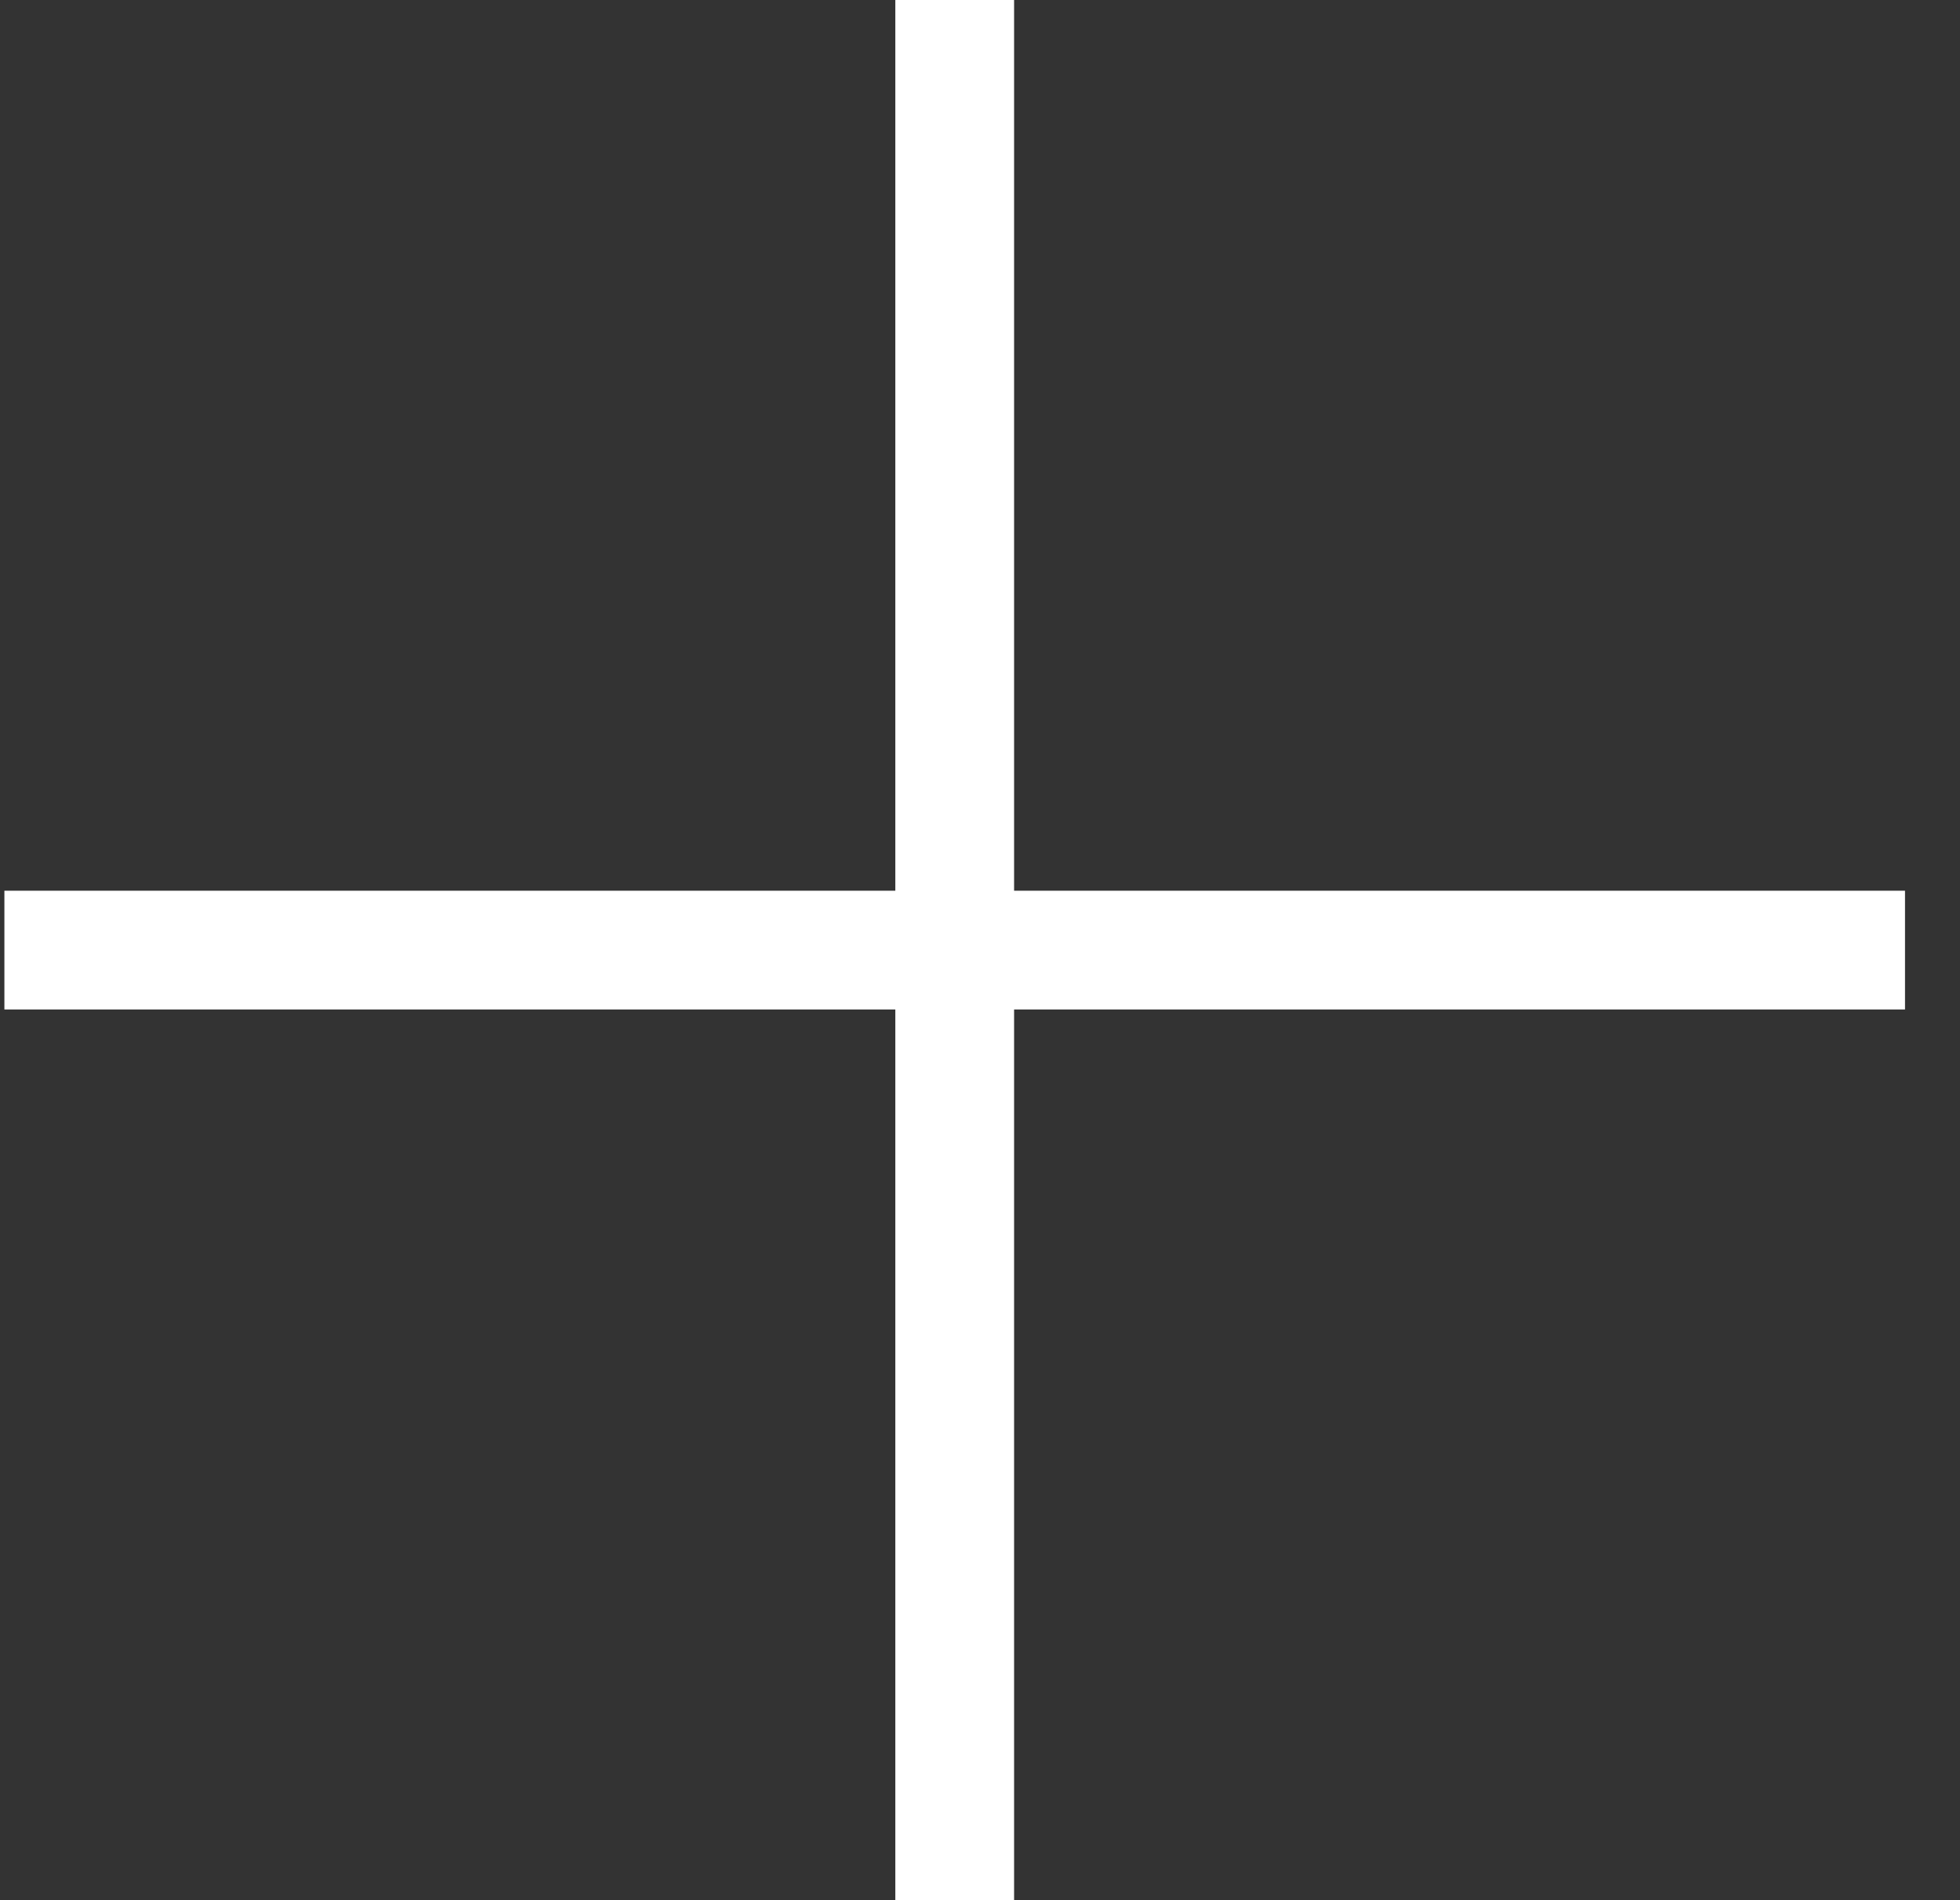 <svg width="33" height="32" viewBox="0 0 33 32" fill="none" xmlns="http://www.w3.org/2000/svg">
<rect x="0" y="0" width="33" height="32" fill="#333333" stroke="none"/>
<path d="M16.074 0V16M16.074 32V16M16.074 16H32.074M16.074 16H0.074" stroke="white" stroke-width="2"/>
</svg>
